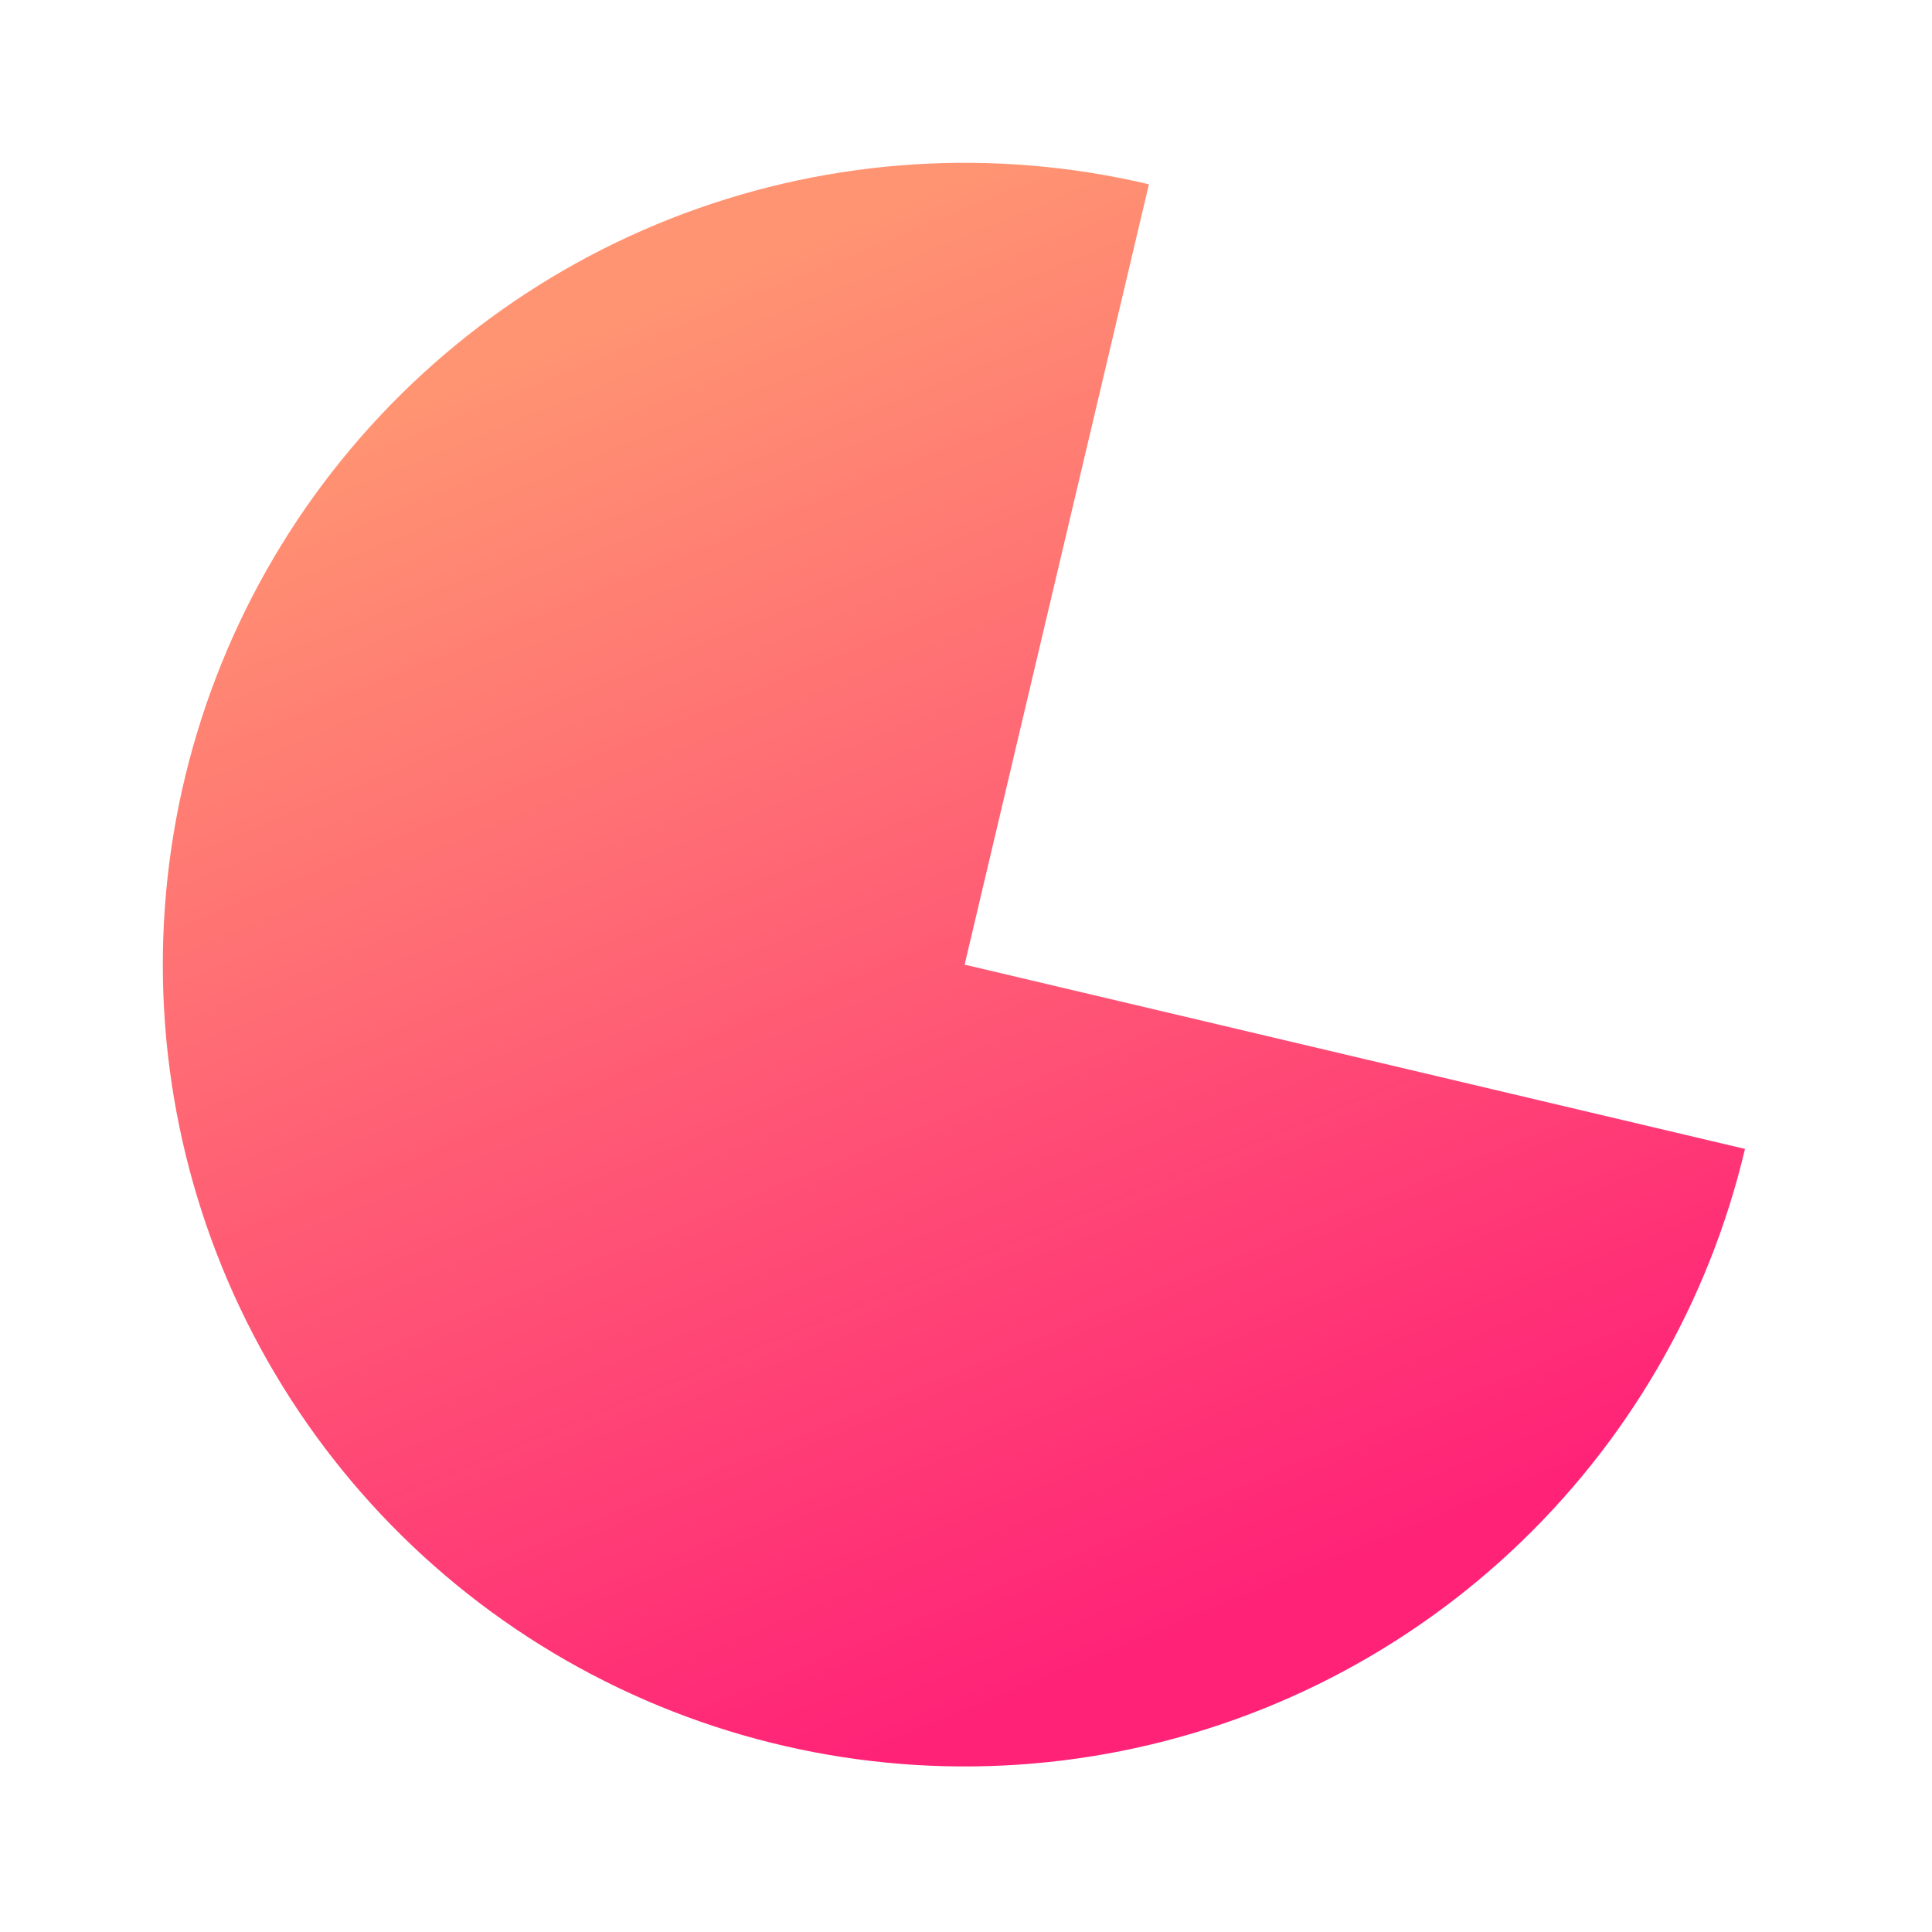 <?xml version="1.0" encoding="UTF-8"?> <svg xmlns="http://www.w3.org/2000/svg" width="130" height="130" viewBox="0 0 130 130" fill="none"> <path d="M77.308 12.4C66.923 9.947 56.044 10.629 46.046 14.36C36.049 18.09 27.382 24.702 21.142 33.358C14.902 42.014 11.369 52.326 10.99 62.99C10.61 73.654 13.402 84.192 19.011 93.269C24.62 102.347 32.796 109.557 42.503 113.988C52.21 118.42 63.013 119.873 73.546 118.165C84.079 116.456 93.87 111.663 101.678 104.39C109.487 97.118 114.964 87.693 117.416 77.308L64.908 64.908L77.308 12.4Z" fill="url(#paint0_linear)"></path> <defs> <linearGradient id="paint0_linear" x1="82.961" y1="108.957" x2="46.15" y2="19.447" gradientUnits="userSpaceOnUse"> <stop stop-color="#FF2277"></stop> <stop offset="1" stop-color="#FF9472"></stop> </linearGradient> </defs> </svg> 